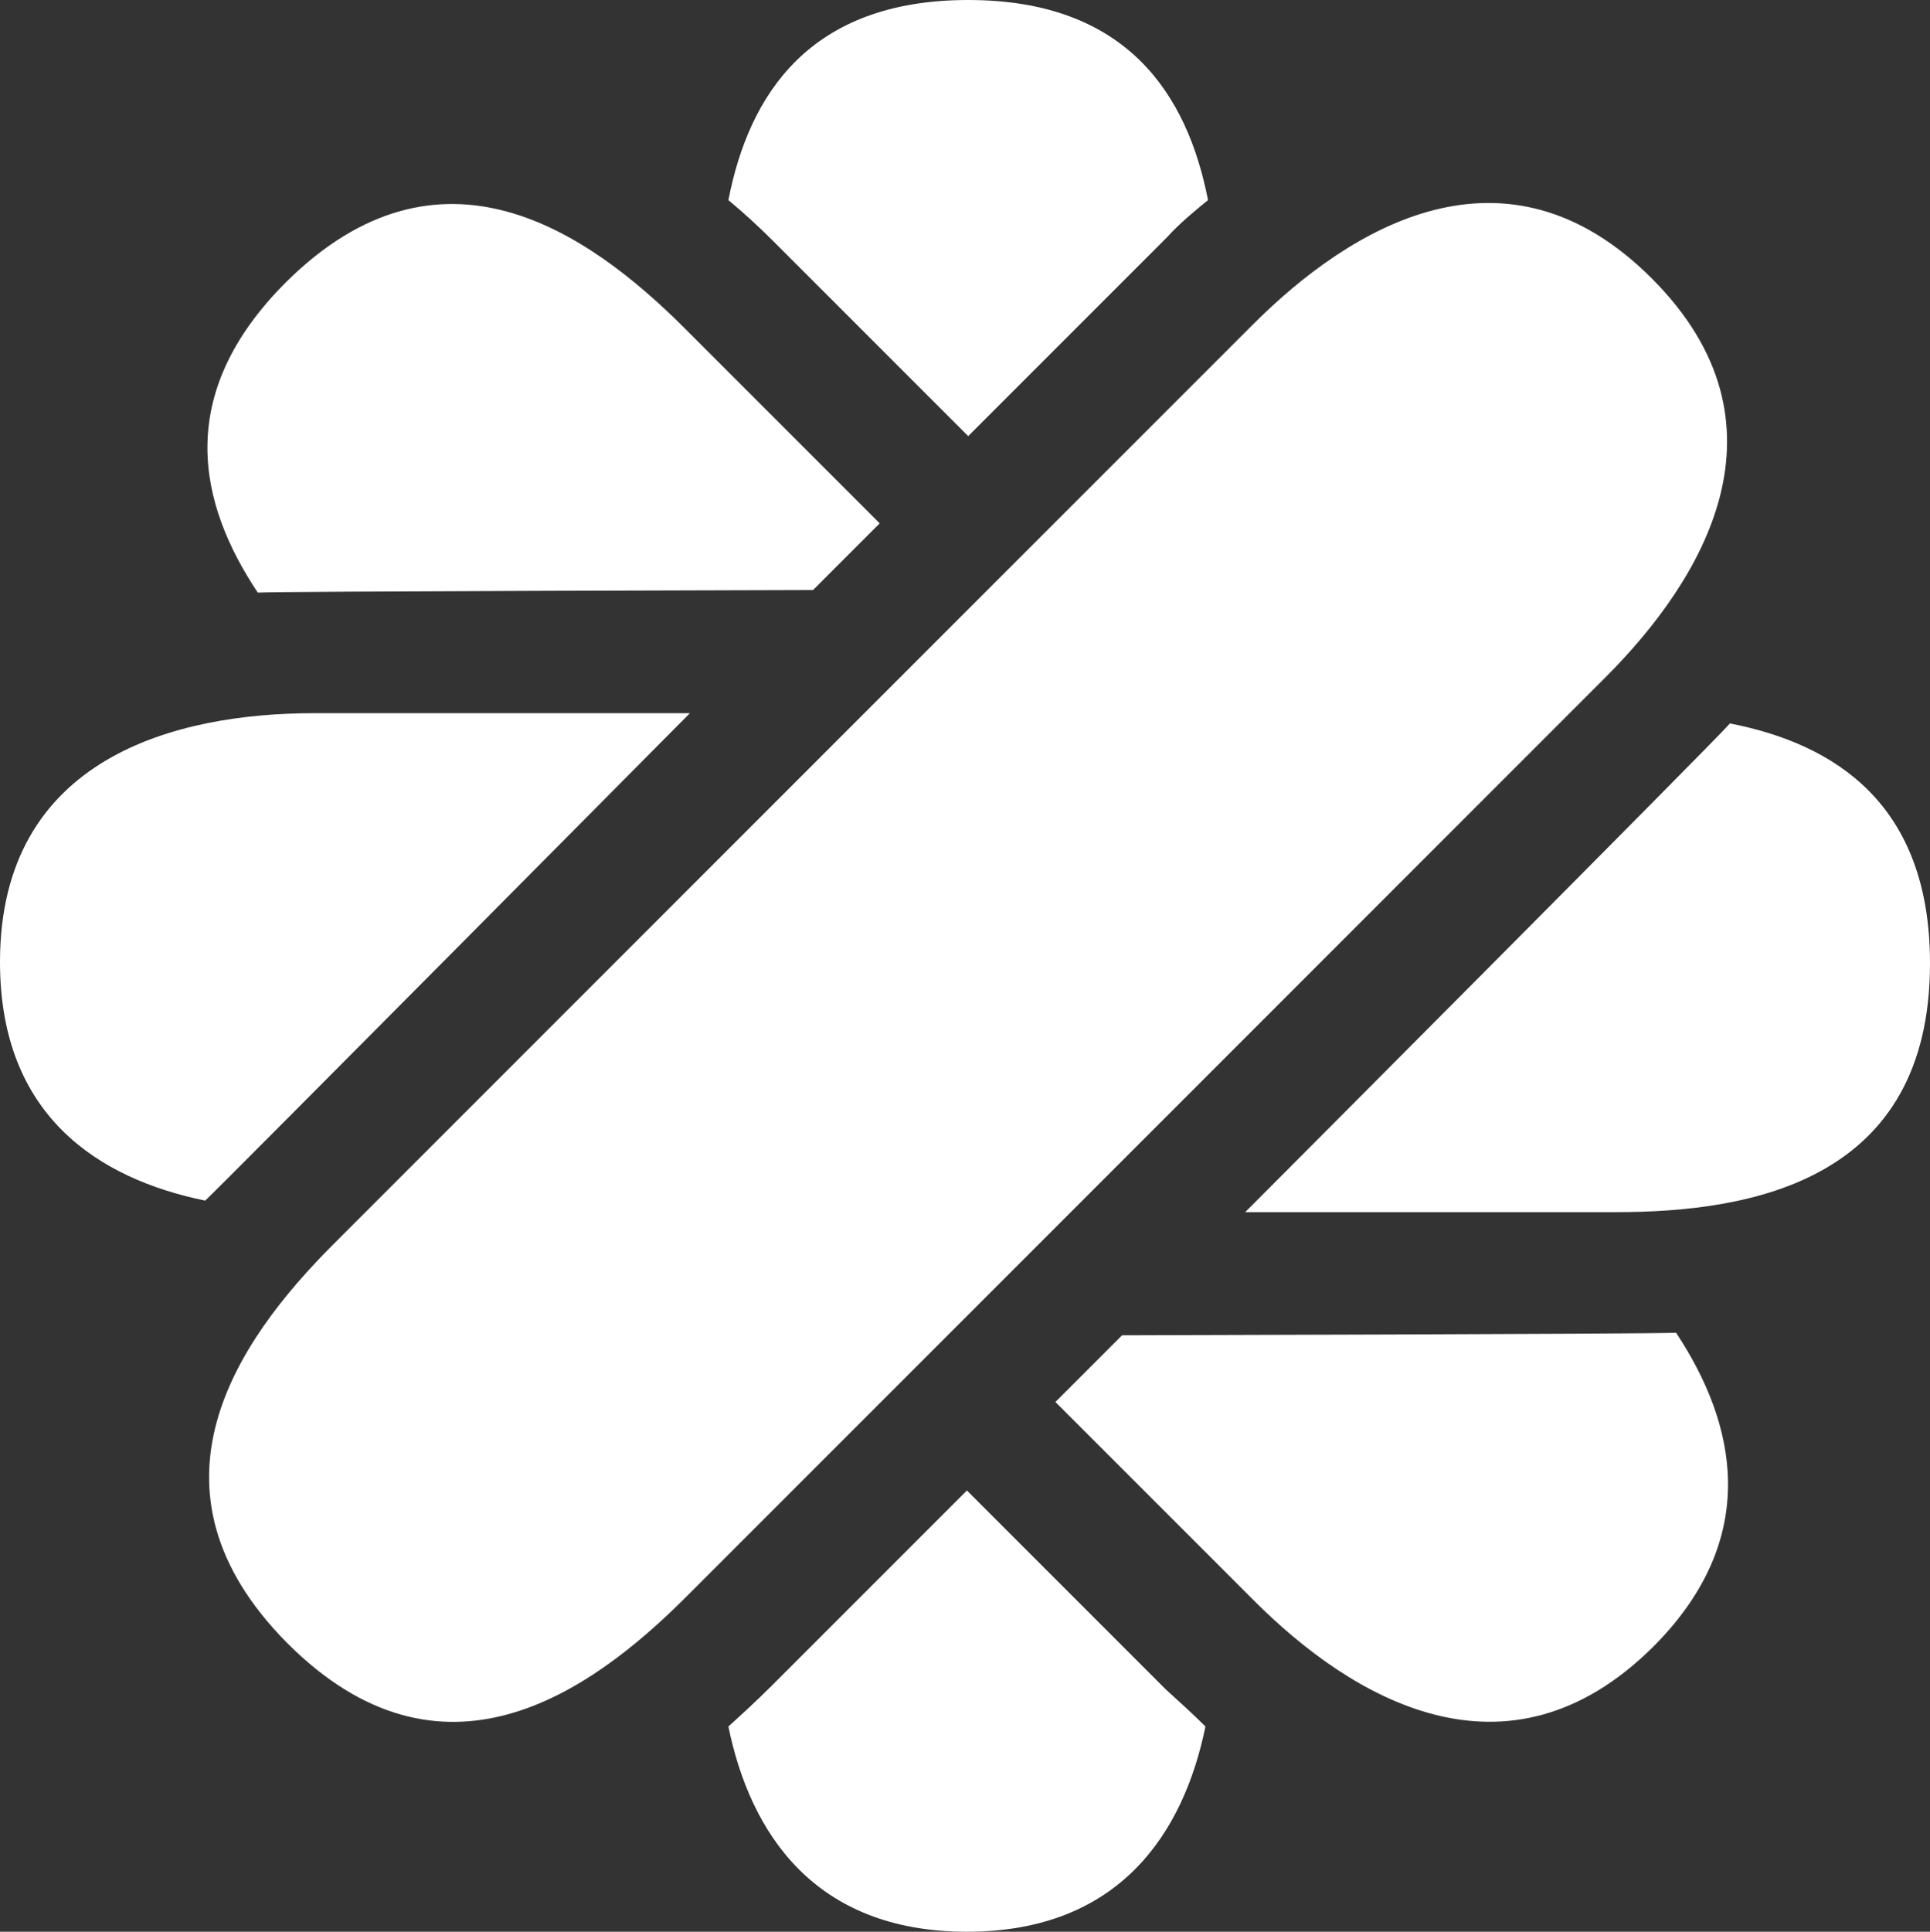 <?xml version="1.0" encoding="UTF-8"?>
<svg id="Layer_2" data-name="Layer 2" xmlns="http://www.w3.org/2000/svg" viewBox="0 0 150.5 150.6">
  <rect x="0" y="0" width="150.5" height="150.6" fill="#333333" stroke="none"/>
  <defs>
    <style>
      .cls-1 {
        fill: #fff;
      }
    </style>
  </defs>
  <g id="layer">
    <path class="cls-1" d="m128.8,21.7c-11.4-11.4-23.5-4-31.1,3.6L26,97c-7.6,7.6-15.5,19.1-3.6,31.1,12,12,23.5,4,31.1-3.6L125.2,52.8c7.6-7.6,15-19.7,3.6-31.1Zm-68.5-2.9l15.2,15.2,15.5-15.5c1-1.1,2.1-2,3.2-2.9-1.6-8.2-6.3-15.6-18.7-15.6s-17.1,7.4-18.7,15.6c1.2,1,2.3,2,3.5,3.2Zm30.6,112.9l-15.5-15.5-15.2,15.2c-1.2,1.2-2.3,2.2-3.4,3.2,1.7,8.3,6.7,16,18.6,16s16.9-7.7,18.6-16c-1-1-2-1.9-3.1-2.9ZM53.8,55.6h-29.3c-10.7,0-24.5,3.4-24.5,19.4,0,12,7.7,16.9,16,18.6,1.1-1,37.8-38,37.8-38Zm81.1.8c-.9,1.1-37.8,38.1-37.8,38.1h28.9c10.7,0,24.5-2.5,24.5-19.4,0-12.4-7.4-17.1-15.6-18.7Zm-71.5-10.4l5.2-5.2-15.2-15.2c-7.6-7.6-19.1-15.5-31.1-3.6-8.8,8.8-6.8,17.3-2.2,24.2,1.5-.1,43.3-.2,43.3-.2Zm24.1,58.1l-5.2,5.2,15.5,15.5c7.6,7.6,19.7,14.9,31.1,3.6,8.5-8.5,6.5-17.4,1.8-24.5-1.5.1-43.2.2-43.2.2Z"/>
  </g>
</svg>